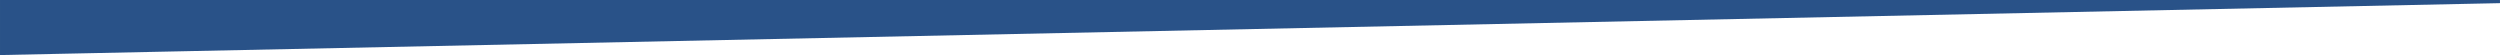 <?xml version="1.0" encoding="UTF-8" standalone="no"?>
<svg
   xmlns:dc="http://purl.org/dc/elements/1.1/"
   xmlns:cc="http://creativecommons.org/ns#"
   xmlns:rdf="http://www.w3.org/1999/02/22-rdf-syntax-ns#"
   xmlns:svg="http://www.w3.org/2000/svg"
   xmlns="http://www.w3.org/2000/svg"
   xmlns:sodipodi="http://sodipodi.sourceforge.net/DTD/sodipodi-0.dtd"
   xmlns:inkscape="http://www.inkscape.org/namespaces/inkscape"
   version="1.1"
   id="svg1409"
   width="210.49"
   height="4.636"
   sodipodi:docname="section-bottom.svg"
   inkscape:version="1.0.1 (0767f8302a, 2020-10-17)">
  <defs
     id="defs1413" />
  <sodipodi:namedview
     pagecolor="#ffffff"
     bordercolor="#666666"
     borderopacity="1"
     objecttolerance="10"
     gridtolerance="10"
     guidetolerance="10"
     inkscape:pageopacity="0"
     inkscape:pageshadow="2"
     inkscape:window-width="2404"
     inkscape:window-height="1390"
     id="namedview1411"
     inkscape:document-rotation="0"
     showgrid="false"
     inkscape:zoom="3.8296446"
     inkscape:cx="66.96425"
     inkscape:cy="-4.0004087"
     inkscape:window-x="0"
     inkscape:window-y="20"
     inkscape:window-maximized="0"
     inkscape:current-layer="svg1409" />
  <inkscape:clipboard
     style="font-variation-settings:normal;opacity:1;vector-effect:none;fill:#295288;fill-opacity:1;stroke:#295288;stroke-width:0.265;stroke-linecap:butt;stroke-linejoin:miter;stroke-miterlimit:4;stroke-dasharray:none;stroke-dashoffset:0;stroke-opacity:1;stop-color:#000000;stop-opacity:1"
     min="-33.131,48.132"
     max="177.359,52.767" />
  <path
     style="fill:#295288;fill-opacity:1;stroke:#295288;stroke-width:0.265;stroke-linecap:butt;stroke-linejoin:miter;stroke-miterlimit:4;stroke-dasharray:none;stroke-opacity:1"
     d="M 0.133,0.133 210.487,0.133 0.133,4.5 Z"
     id="path1506"
     inkscape:connector-curvature="0"
     sodipodi:nodetypes="cccc" />
</svg>

